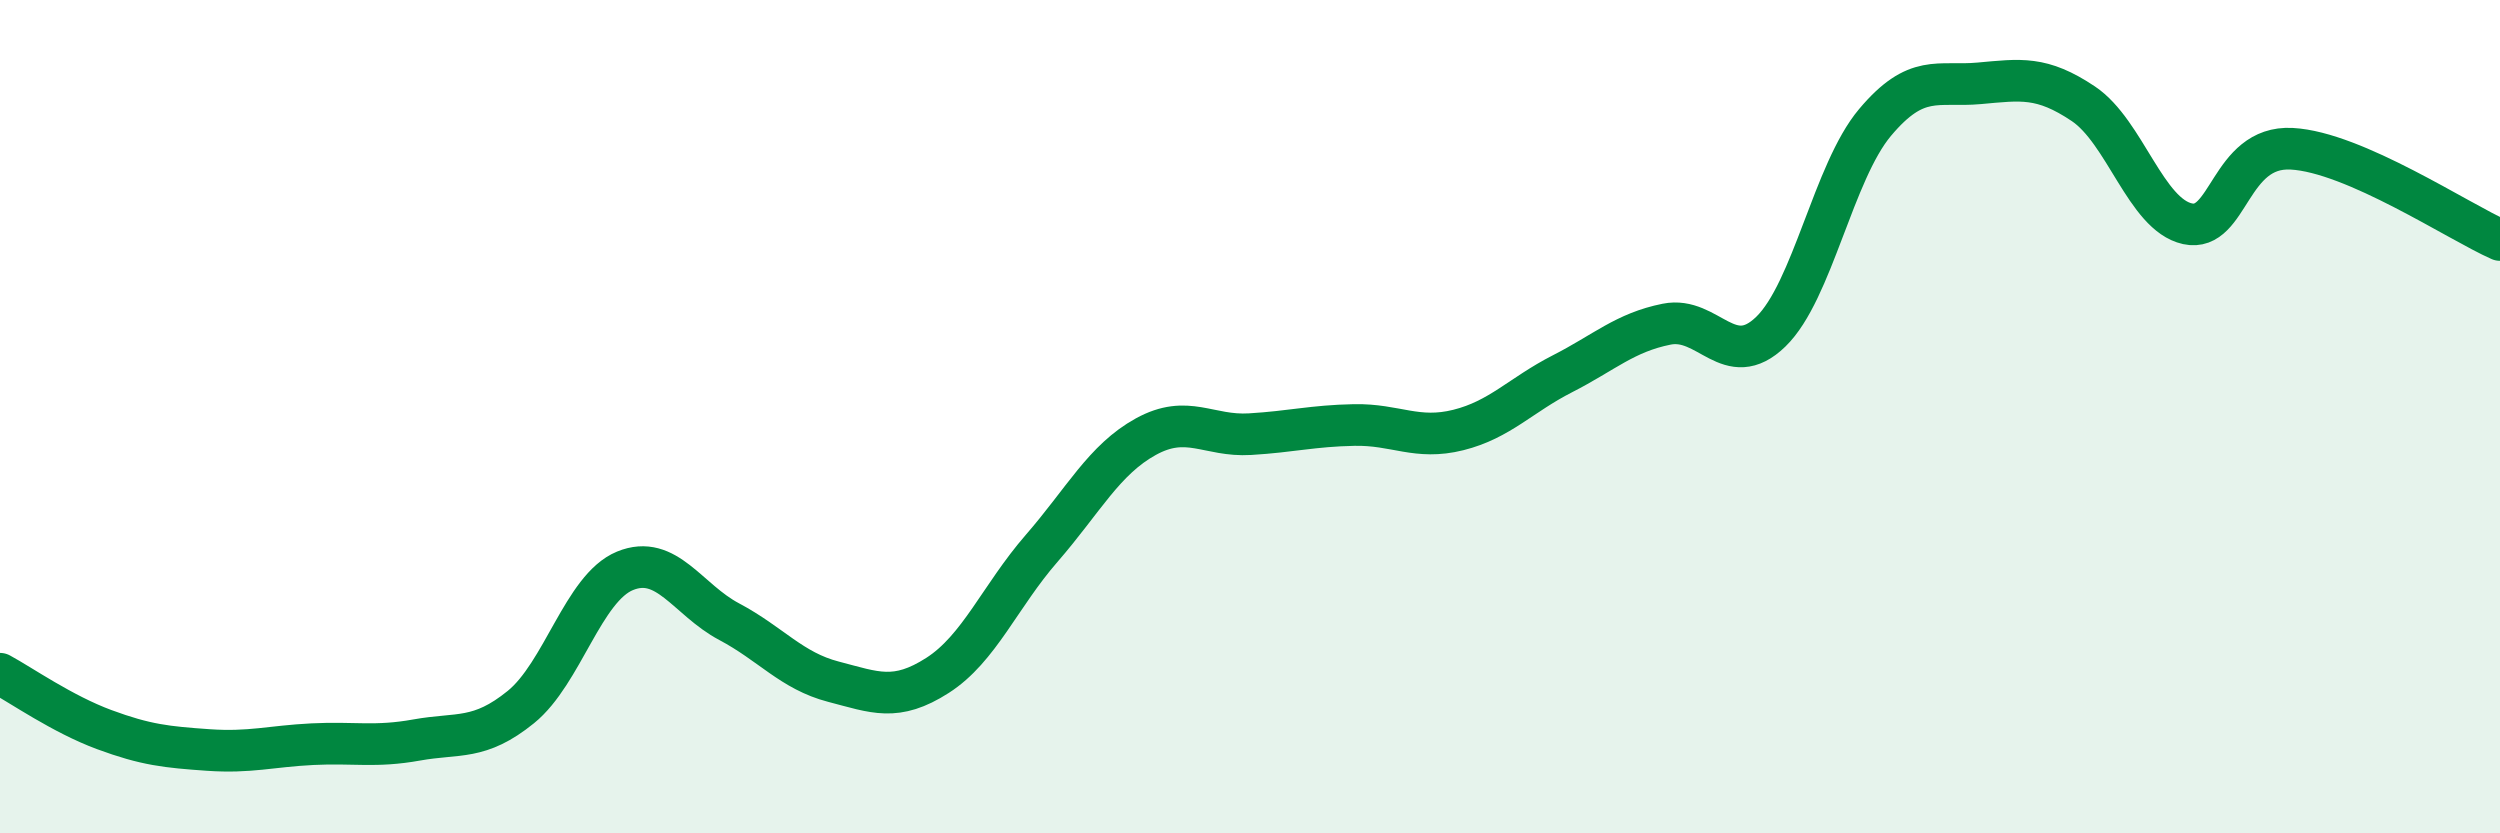 
    <svg width="60" height="20" viewBox="0 0 60 20" xmlns="http://www.w3.org/2000/svg">
      <path
        d="M 0,16.17 C 0.5,16.44 1.5,17.14 2.5,17.51 C 3.5,17.88 4,17.93 5,18 C 6,18.07 6.5,17.91 7.5,17.86 C 8.5,17.81 9,17.94 10,17.76 C 11,17.58 11.5,17.78 12.5,16.97 C 13.5,16.16 14,14.11 15,13.7 C 16,13.29 16.5,14.39 17.5,14.92 C 18.5,15.45 19,16.1 20,16.36 C 21,16.62 21.5,16.85 22.5,16.21 C 23.5,15.57 24,14.31 25,13.16 C 26,12.01 26.5,11.03 27.5,10.48 C 28.5,9.93 29,10.48 30,10.42 C 31,10.36 31.5,10.22 32.5,10.2 C 33.5,10.18 34,10.57 35,10.32 C 36,10.07 36.5,9.48 37.5,8.97 C 38.5,8.46 39,7.98 40,7.78 C 41,7.58 41.5,8.93 42.5,7.96 C 43.5,6.99 44,4.13 45,2.94 C 46,1.75 46.5,2.09 47.5,2 C 48.5,1.91 49,1.82 50,2.49 C 51,3.16 51.5,5.15 52.5,5.37 C 53.5,5.59 53.5,3.49 55,3.57 C 56.5,3.65 59,5.32 60,5.76L60 20L0 20Z"
        fill="#008740"
        opacity="0.1"
        stroke-linecap="round"
        stroke-linejoin="round"
      />
      <path
        d="M 0,16.17 C 0.5,16.44 1.5,17.14 2.5,17.51 C 3.5,17.88 4,17.93 5,18 C 6,18.07 6.5,17.91 7.5,17.86 C 8.5,17.81 9,17.94 10,17.76 C 11,17.58 11.5,17.78 12.5,16.97 C 13.5,16.16 14,14.11 15,13.7 C 16,13.29 16.5,14.39 17.5,14.92 C 18.5,15.45 19,16.1 20,16.36 C 21,16.62 21.5,16.85 22.5,16.21 C 23.5,15.57 24,14.31 25,13.16 C 26,12.01 26.5,11.03 27.5,10.48 C 28.5,9.93 29,10.48 30,10.42 C 31,10.36 31.5,10.22 32.5,10.2 C 33.5,10.18 34,10.57 35,10.32 C 36,10.07 36.5,9.48 37.5,8.97 C 38.5,8.46 39,7.98 40,7.78 C 41,7.58 41.5,8.93 42.5,7.96 C 43.5,6.99 44,4.13 45,2.94 C 46,1.75 46.5,2.09 47.5,2 C 48.5,1.91 49,1.82 50,2.49 C 51,3.16 51.5,5.15 52.5,5.37 C 53.5,5.59 53.5,3.49 55,3.57 C 56.5,3.65 59,5.32 60,5.76"
        stroke="#008740"
        stroke-width="1"
        fill="none"
        stroke-linecap="round"
        stroke-linejoin="round"
      />
    </svg>
  
